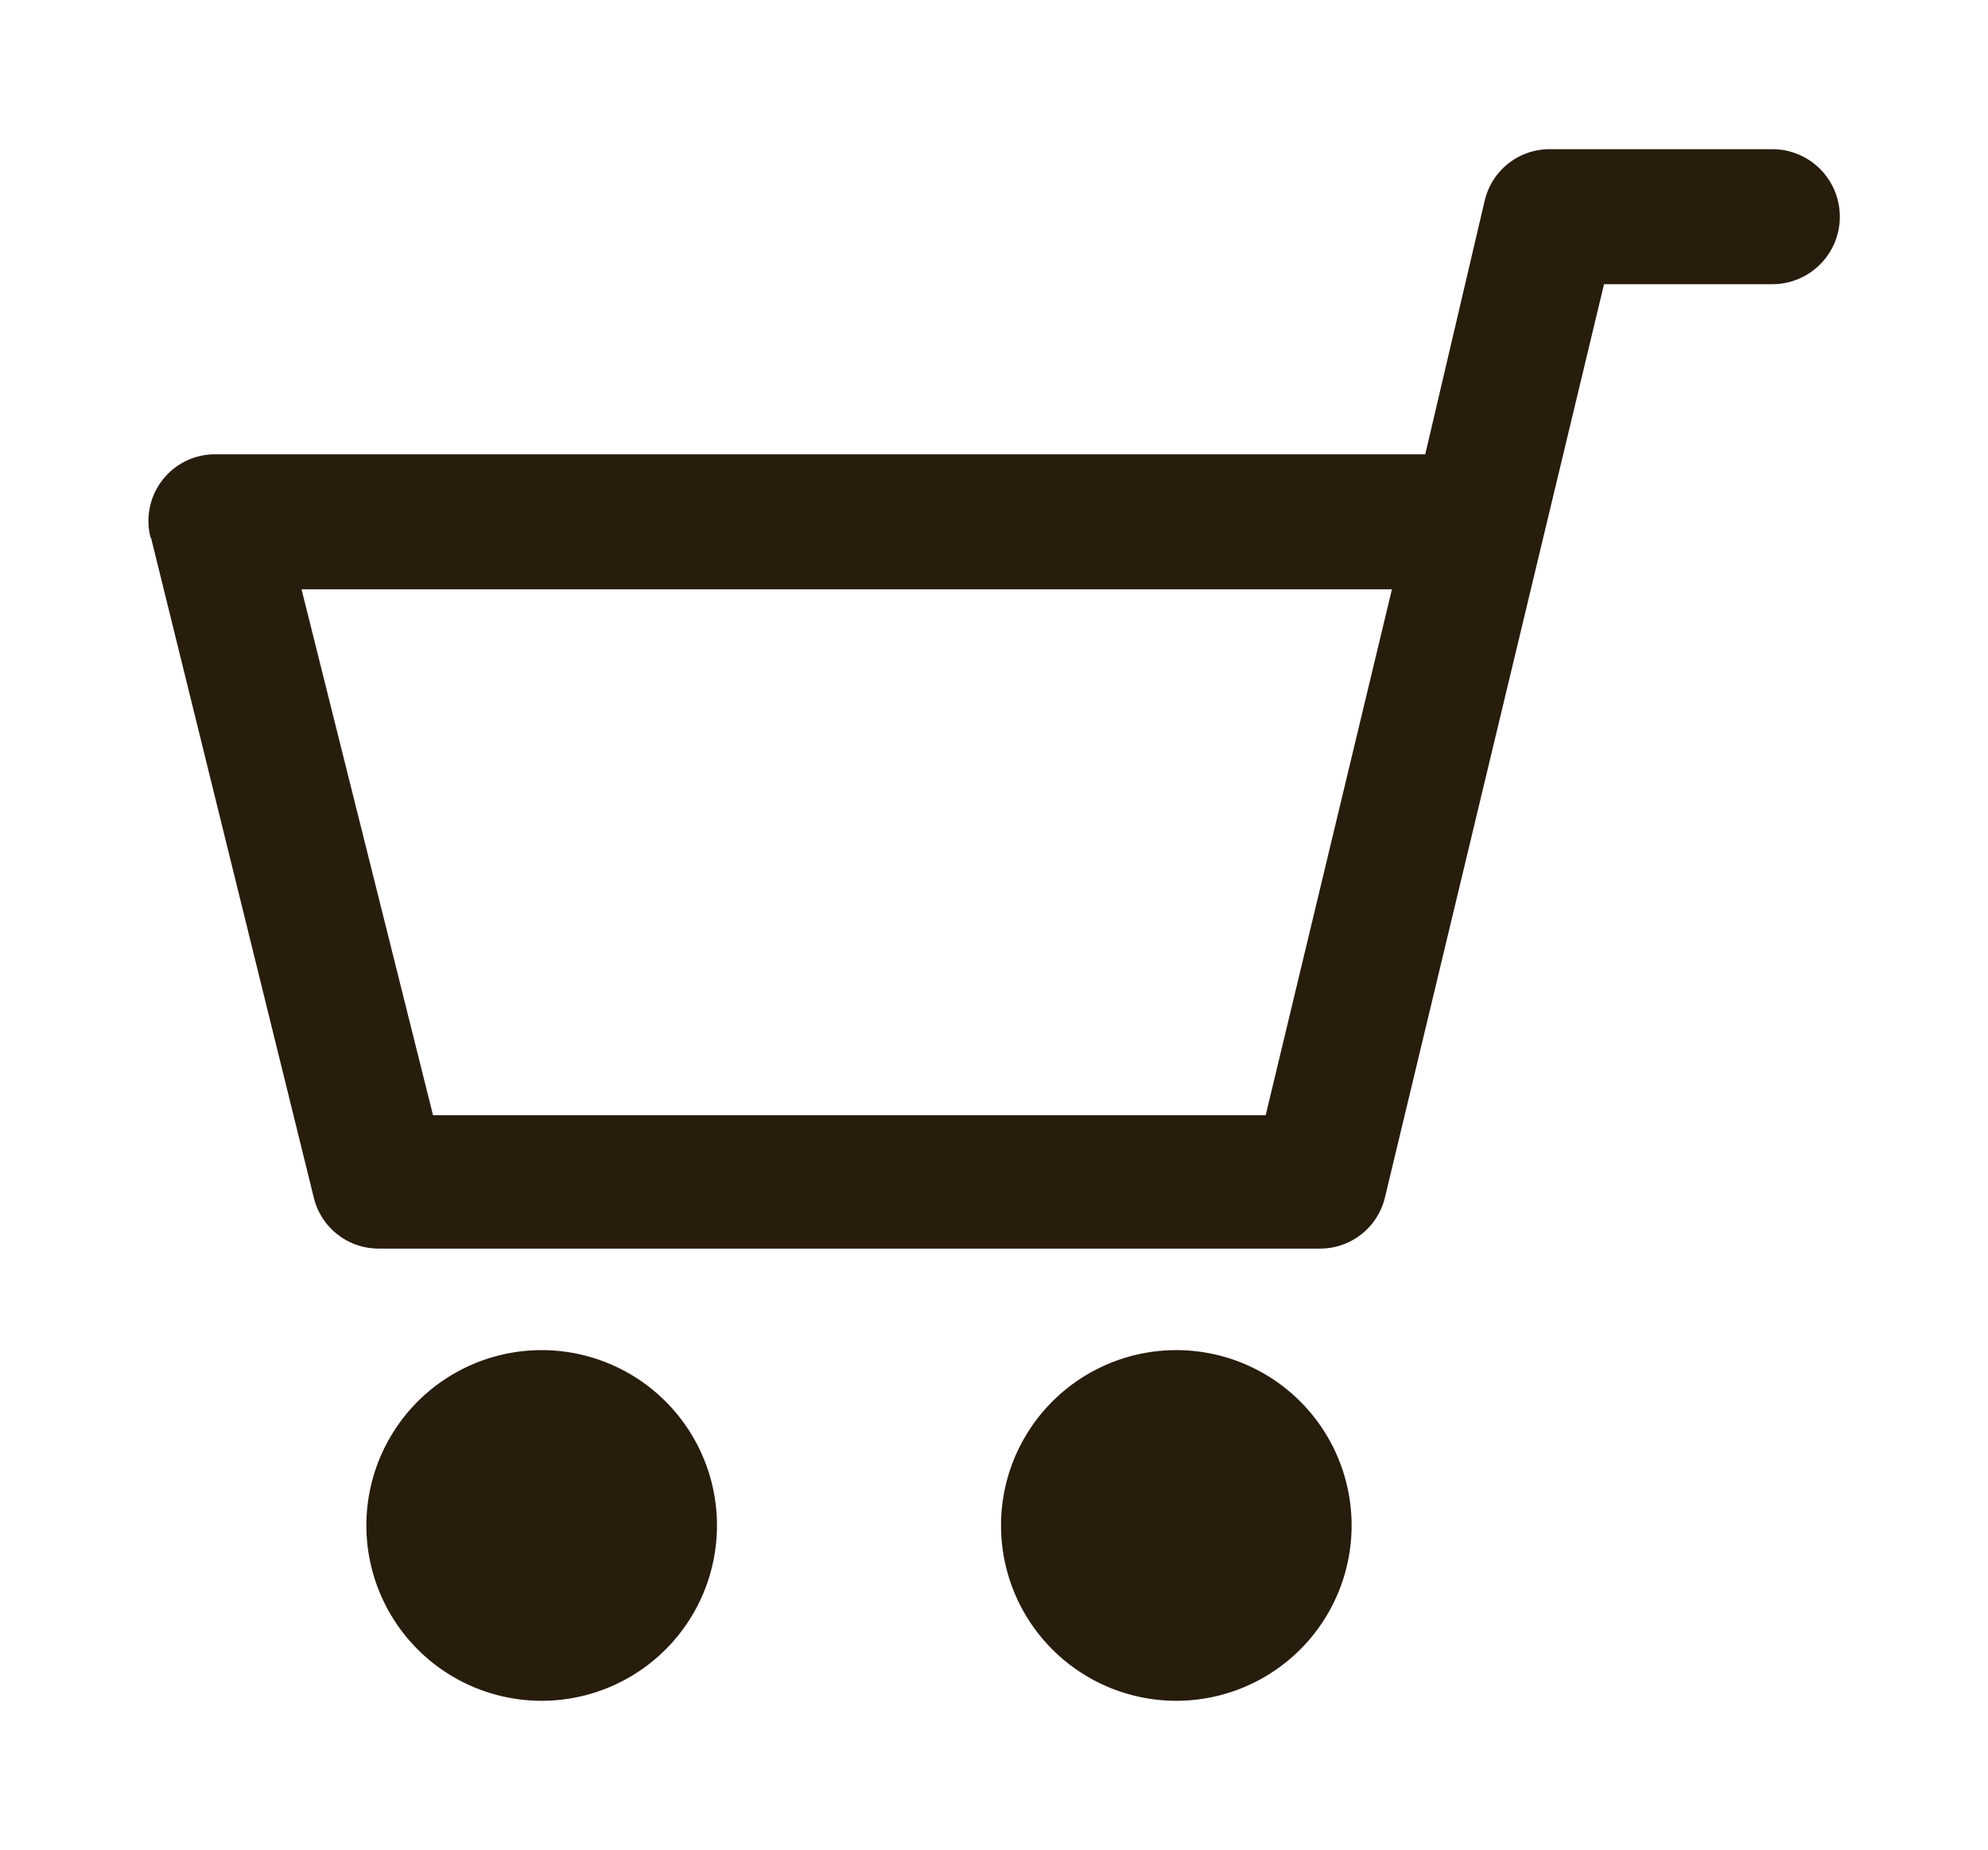 <svg xmlns="http://www.w3.org/2000/svg" xmlns:xlink="http://www.w3.org/1999/xlink" width="42.063" height="39.132" viewBox="0 0 42.063 39.132">
  <defs>
    <clipPath id="clip-path">
      <rect id="長方形_28047" data-name="長方形 28047" width="42.063" height="39.132" fill="none"/>
    </clipPath>
  </defs>
  <g id="icon_shoppingcart" transform="translate(21.031 19.566)">
    <g id="icon_shoppingcart-2" data-name="icon_shoppingcart" transform="translate(-21.031 -19.566)" clip-path="url(#clip-path)">
      <path id="パス_814300" data-name="パス 814300" d="M20.9,80.709A3.709,3.709,0,1,0,24.609,77,3.709,3.709,0,0,0,20.9,80.709" transform="translate(-13.148 -48.439)" fill="#281c0d"/>
      <path id="パス_814301" data-name="パス 814301" d="M8.516,16.7l3.45,13.984a1.41,1.41,0,0,0,1.372,1.076H33.256a1.41,1.41,0,0,0,1.372-1.076l4.637-19.325h3.561a1.428,1.428,0,0,0,0-2.856H38.115a1.41,1.41,0,0,0-1.372,1.076l-1.261,5.378H9.888a1.41,1.41,0,0,0-1.372,1.78m3.19,1.076H34.777L32.106,28.938H14.488Z" transform="translate(-5.326 -5.347)" fill="#281c0d"/>
      <path id="パス_814302" data-name="パス 814302" d="M57.1,80.709A3.709,3.709,0,1,0,60.809,77,3.709,3.709,0,0,0,57.1,80.709" transform="translate(-35.92 -48.439)" fill="#281c0d"/>
    </g>
  </g>
</svg>

